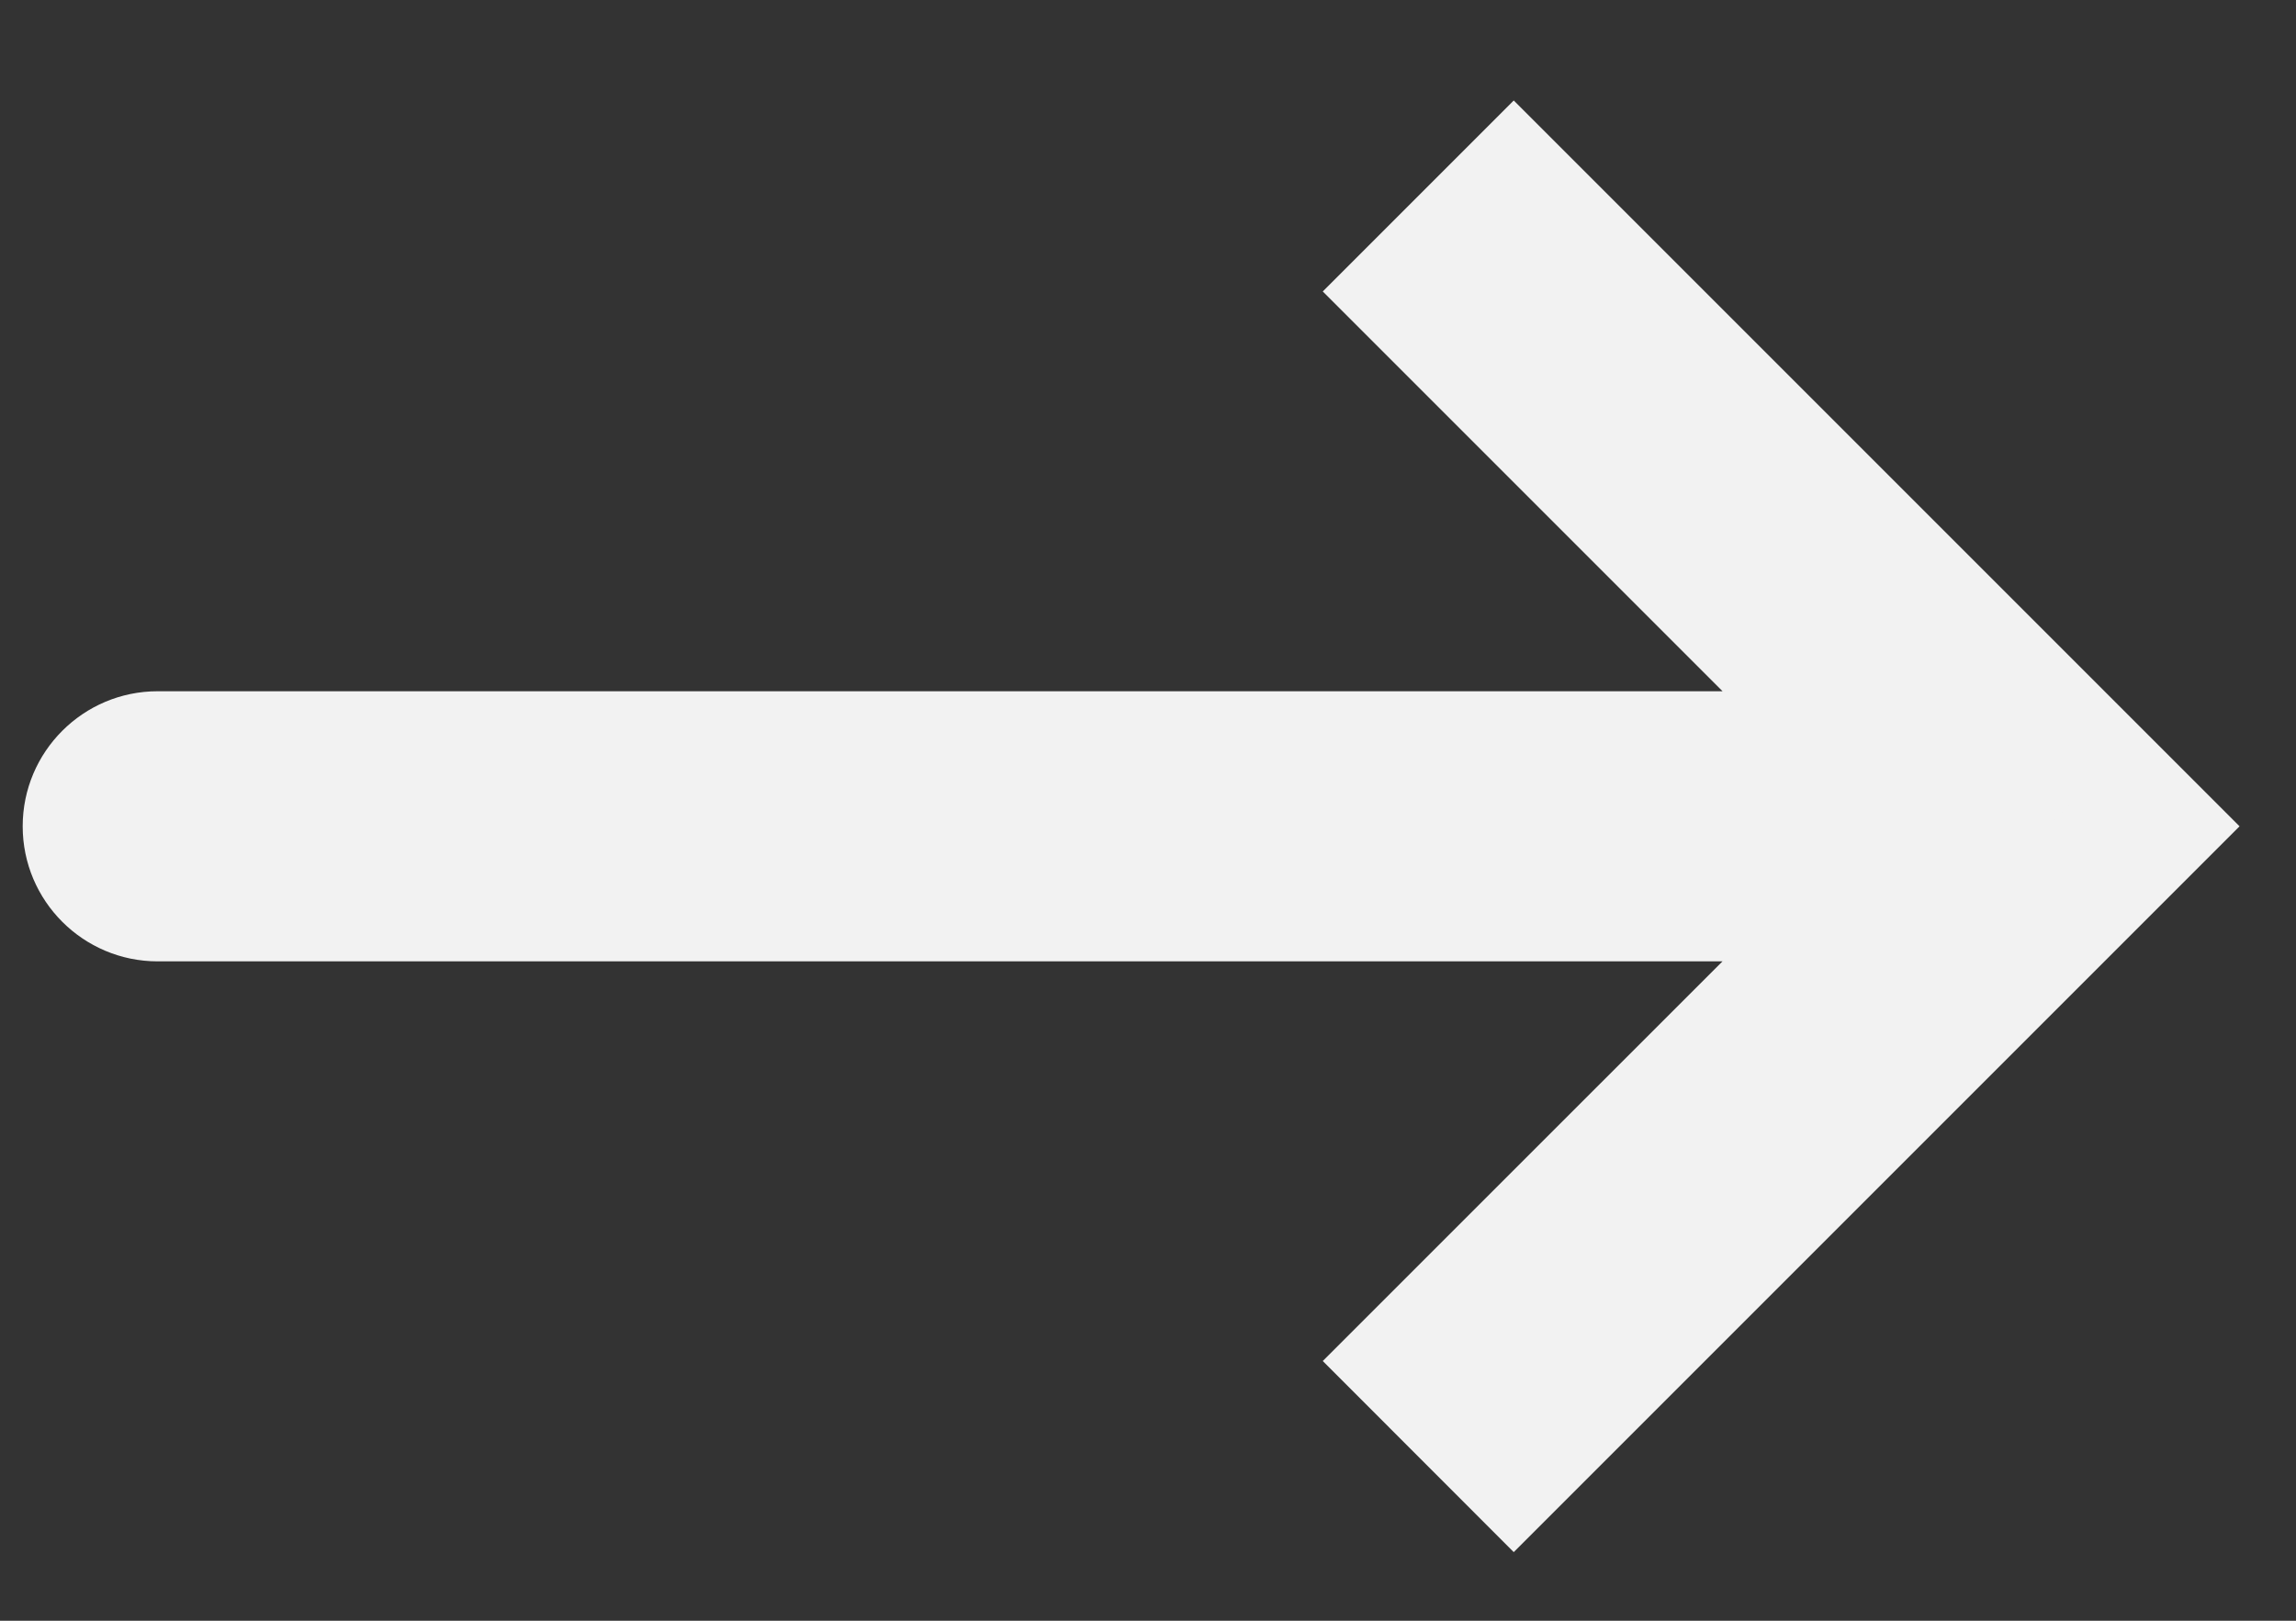 <svg width="17" height="12" viewBox="0 0 17 12" fill="none" xmlns="http://www.w3.org/2000/svg">
<rect x="0" y="0" width="17" height="12" fill="#333333" stroke="none"/>
<path d="M15.168 6.118L15.875 5.411L16.582 6.118L15.875 6.825L15.168 6.118ZM1.168 7.118C0.616 7.118 0.168 6.67 0.168 6.118C0.168 5.566 0.616 5.118 1.168 5.118V7.118ZM11.208 0.744L15.875 5.411L14.461 6.825L9.794 2.158L11.208 0.744ZM15.875 6.825L11.208 11.492L9.794 10.077L14.461 5.411L15.875 6.825ZM15.168 7.118H1.168V5.118H15.168V7.118Z" fill="#F2F2F2"/>
</svg>
